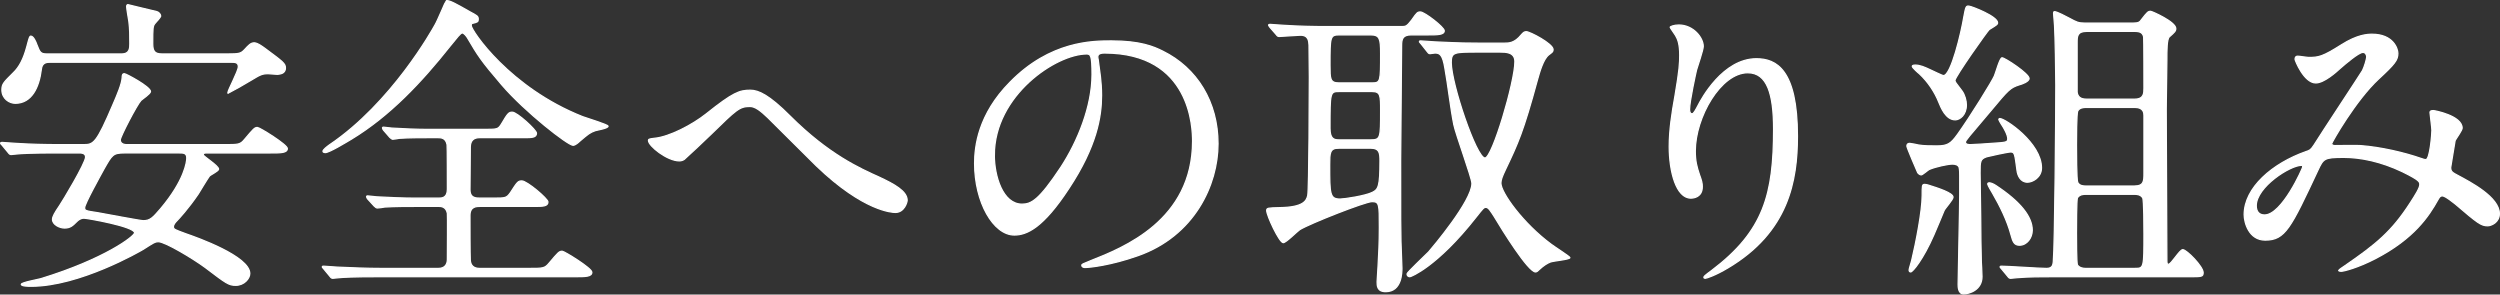 <?xml version="1.0" encoding="UTF-8"?><svg id="_レイヤー_2" xmlns="http://www.w3.org/2000/svg" width="392.852" height="46.282" viewBox="0 0 392.852 46.282"><rect x="0" y="0" width="392.852" height="46.282" fill="#333333" stroke="none"/><defs><style>.cls-1{fill:#fff;stroke:#fff;stroke-miterlimit:10;stroke-width:.2px;}</style></defs><g id="_x2B_"><path class="cls-1" d="M9.1,24.031c-4.351,0-5.8.1-6.301.15-.15,0-.9.1-1.05.1-.2,0-.3-.1-.45-.3l-.95-1.15c-.2-.2-.25-.25-.25-.35,0-.05.1-.1.2-.1.35,0,1.9.15,2.2.15,2.45.15,4.5.2,6.851.2h3.8c1.55,0,2-.2,4.6-6.3.65-1.5,1.4-3.25,1.45-4.25,0-.35.05-.6.35-.6.25,0,4.1,2.05,4.1,2.8,0,.35-1.3,1.2-1.5,1.4-.65.7-3.25,5.701-3.25,6.201,0,.75.9.75,1.05.75h15.301c2.25,0,2.5,0,3.2-.85,1.4-1.65,1.55-1.85,2-1.85.35,0,4.701,2.7,4.701,3.3,0,.7-1.0.7-2.7.7h-9.801c-.5,0-.7,0-.7.3,0,.25,2.4,1.7,2.4,2.25,0,.3-1.3.9-1.45,1.1-.3.4-1.5,2.4-1.75,2.8-1.6,2.35-3.1,3.95-3.3,4.15-.3.3-.6.65-.6,1,0,.4.2.45,1.95,1.1,1.75.6,10.051,3.55,10.051,6.25,0,.8-.9,1.85-2.2,1.85-1.1,0-1.45-.25-4.8-2.8-1.9-1.4-6.3-4.05-7.351-4.05-.55,0-.75.15-2.4,1.2-.5.3-10.001,5.801-17.601,5.801-.4,0-1.55,0-1.55-.3,0-.3,2.6-.75,3.1-.9,9.951-3.05,14.701-6.65,14.701-7.201,0-1-7.5-2.3-7.951-2.3-.25,0-.65.05-1.15.55-.6.6-1,1-1.9,1-.8,0-1.9-.55-1.9-1.35,0-.45.35-1.05,1.1-2.15.45-.65,4.1-6.701,4.1-7.65,0-.65-.7-.65-1.05-.65h-3.3ZM35.752,8.48c1.8,0,2.1-.05,2.7-.7.6-.65.95-1.05,1.5-1.05.55,0,1.5.75,1.65.85,2.9,2.15,3.25,2.4,3.25,3.1,0,.95-.95.95-1.25,1-.25,0-1.25-.1-1.45-.1-.95,0-1.25.15-2.65,1-.4.25-3.601,2.1-3.65,2.1l-.05-.1c0-.4,1.65-3.4,1.65-4.101,0-.7-.55-.7-1.15-.7H7.85c-.4,0-1.25,0-1.35,1.1-.35,2.9-1.55,5.351-4.101,5.351-.95,0-2.1-.75-2.1-2.1,0-.95.3-1.2,1.8-2.7.95-.9,1.6-2.2,2.1-4.05.4-1.5.45-1.7.65-1.7.4,0,.8.9.95,1.35.45,1.15.55,1.45,1.55,1.45h11.751c1.3,0,1.3-.95,1.3-1.6,0-1.15,0-2.35-.15-3.5-.05-.35-.35-2-.35-2.351,0-.2.1-.3.2-.3.05,0,3,.75,4.55,1.1.35.1.6.45.6.7,0,.15-.65.9-.85,1.1-.4.45-.4.75-.4,3.25,0,1.15.3,1.6,1.45,1.6h10.3ZM19.551,24.031c-1.8,0-1.95.3-3.2,2.5-.6,1.1-3.05,5.5-3.05,6.1,0,.45.05.5,2.1.8,1.15.2,6.65,1.25,7.101,1.25,1.1,0,1.5-.45,2.75-1.9,3.75-4.45,4.1-7.35,4.1-7.95,0-.8-.55-.8-1.15-.8h-8.65Z"/><path class="cls-1" d="M65.201,32.432c-1.15,0-3.15,0-4.75.1-.2.05-.95.15-1.15.15-.15,0-.3-.1-.5-.3l-1.05-1.15c-.05-.05-.15-.25-.15-.35,0-.05.05-.1.15-.1.2,0,1.25.15,1.45.15,1.6.1,4.3.2,5.851.2h3.9c.45,0,1.35,0,1.35-1.4,0-1.1,0-6.65-.05-7-.2-1.1-1-1.1-1.4-1.1h-1.65c-1.05,0-2.95,0-4.45.1-.15.05-.95.15-1.05.15s-.35-.2-.45-.3l-1-1.15c-.05-.05-.15-.25-.15-.35,0-.05.05-.1.15-.1.2,0,1.15.15,1.35.15,1.45.1,4.05.2,5.45.2h9.351c1.75,0,1.9-.05,2.4-.85,1-1.7,1.15-1.85,1.7-1.85.75,0,3.8,2.8,3.8,3.3,0,.7-.75.7-2,.7h-6.95c-.8,0-1.45.35-1.45,1.5,0,1.05-.05,5.75-.05,6.7,0,1.3.95,1.3,1.55,1.3h2.2c1.8,0,2,0,2.6-.85,1.1-1.7,1.2-1.85,1.8-1.85.8,0,4.1,2.8,4.1,3.3,0,.7-.8.7-2.2.7h-8.45c-.55,0-1.601,0-1.601,1.4,0,1.45,0,6.15.05,7.05.05.85.55,1.3,1.45,1.3h7.75c2.25,0,2.5,0,3.2-.85,1.4-1.65,1.55-1.85,2.05-1.85.3,0,4.65,2.65,4.65,3.3,0,.7-1,.7-2.65.7h-30.702c-4.4,0-5.8.1-6.3.15-.2,0-.9.1-1.05.1-.2,0-.3-.1-.45-.3l-.95-1.15c-.2-.25-.25-.25-.25-.35s.1-.1.2-.1c.35,0,1.9.15,2.2.15,2.45.1,4.5.2,6.85.2h9c1.05,0,1.4-.7,1.4-1.4,0-1.15.05-6.95,0-7.25-.2-1.1-1.05-1.1-1.35-1.1h-3.75ZM73.801,1.829c1.2.65,1.35.7,1.35,1.2,0,.4-.1.45-.95.65-.15.05-.15.25-.15.35,0,.75,6,9.75,17.501,14.301.65.25,4,1.25,4,1.5,0,.35-1.7.6-2,.7-.85.3-1.1.5-2.5,1.7-.15.15-.65.6-1,.6-.8,0-7.5-5.201-11.201-9.501-3.3-3.85-3.75-4.6-5.4-7.4-.15-.25-.55-.75-.8-.75-.3,0-.8.7-1.95,2.1-4.45,5.601-9.4,10.901-15.501,14.601-.85.5-3.45,2.1-4.1,2.1-.1,0-.35-.05-.35-.2,0-.25.65-.75,1-1,9.801-6.6,16.251-18.201,16.601-18.851.35-.55,1.7-3.8,1.75-3.8.4-.2,1.85.65,3.7,1.7Z"/><path class="cls-1" d="M124.151,18.23c6.05,6.05,11,8.25,14.001,9.601,2.35,1.1,4.4,2.2,4.4,3.65,0,.3-.45,1.9-1.85,1.9-.45,0-4.95-.15-12.4-7.3-1.2-1.15-6.551-6.55-7.651-7.601-1.15-1.1-2-1.75-2.8-1.75-1.65,0-2.1.45-6.201,4.45-.35.35-4,3.8-4.1,3.85-.2.15-.5.25-.8.25-1.9,0-4.851-2.35-4.851-3.2,0-.2.1-.25.95-.35,2.3-.2,5.95-2.1,8.15-3.851,4.2-3.35,5.2-3.7,6.9-3.7,1.3,0,2.95.75,6.25,4.05Z"/><path class="cls-1" d="M172.501,9.03c0,.15.1.35.1.55.2,1.6.5,3.2.5,5.4,0,3.35-.75,8-5.15,14.651-4,6.1-6.551,7.3-8.551,7.3-3.3,0-6.25-5.15-6.25-11.25,0-2.65.55-7.701,5.55-12.751,6.351-6.5,13.051-6.5,15.951-6.5,4.55,0,6.65.9,8.05,1.6,5.4,2.65,8.701,8,8.701,14.551,0,6.5-3.75,14.5-12.601,17.601-4.25,1.5-7.551,1.85-8.301,1.85-.2,0-.5-.05-.5-.35,0-.15.1-.2,1.35-.7,5.2-2.05,16.051-6.351,16.051-18.801,0-1.95-.2-13.851-13.851-13.851-1,0-1.05.4-1.05.7ZM156.25,24.381c0,3.25,1.3,7.701,4.35,7.701,1.45,0,2.65-.6,6.1-5.8,2.65-4.05,4.9-9.601,4.9-14.551,0-3-.2-3.25-.85-3.25-4.75,0-14.5,6.45-14.5,15.901Z"/><path class="cls-1" d="M199.55,4.28c-.1-.15-.2-.25-.2-.35,0-.05.1-.1.2-.1.35,0,1.85.15,2.2.15,2.45.15,4.5.2,6.851.2h11.55c.75,0,.9,0,1.7-1.05.8-1.15.9-1.25,1.35-1.25.65,0,3.75,2.4,3.75,2.95,0,.65-1.05.65-2.65.65h-2.55c-1.35,0-1.5.7-1.5,1.65,0,2.85-.15,15.451-.15,18.001,0,9.801,0,10.851.05,12.801,0,.65.15,3.601.15,4.2,0,.65,0,3.7-2.55,3.7-1.35,0-1.35-.95-1.35-1.55,0-.4.15-2.15.15-2.5.1-1.8.2-3.65.2-6.051,0-3.65,0-4.05-1.15-4.05-1.05,0-9.7,3.4-11.351,4.4-.45.3-2.15,2.05-2.6,2.05-.6,0-2.6-4.25-2.6-5.05,0-.4.2-.4,2-.45,3.75-.05,4.25-1.05,4.45-1.9.2-1,.25-16.701.25-18.601,0-1.15-.05-4.701-.05-5.05-.05-.5,0-1.55-1.35-1.55-.45,0-3,.2-3.35.2-.2,0-.3-.1-.45-.3l-1-1.15ZM210.35,23.281c-1.4,0-1.4.8-1.4,2.6,0,4.65,0,5.4,1.65,5.4.65,0,3.95-.5,5.05-1.05.95-.45,1.2-.95,1.2-4.951,0-1.2-.05-2-1.5-2h-5ZM210.5,5.48c-1.5,0-1.5.25-1.5,4.8,0,2.1,0,2.75,1.4,2.75h5.2c1.35,0,1.35-.2,1.35-4.65,0-2.3-.15-2.9-1.55-2.9h-4.9ZM215.35,21.981c1.6,0,1.6-.25,1.6-4.601,0-2.35,0-3-1.35-3h-5.15c-1.45,0-1.45.1-1.45,5.8,0,1.55.55,1.8,1.35,1.8h5ZM223.301,6.88c-.2-.25-.25-.25-.25-.35s.1-.1.2-.1c.35,0,1.9.15,2.2.15,4.1.2,5.45.2,6.85.2h4.15c.65,0,1.55,0,2.6-1.3.35-.4.5-.5.8-.5.55,0,4.201,1.9,4.201,2.8,0,.35-.1.4-.7.85-.85.7-1.4,2.65-1.75,3.9-2.25,8.25-3.05,9.951-5,14.051-.55,1.15-.75,1.7-.75,2.2,0,1.5,3.5,6.351,7.9,9.601.45.35,2.95,1.95,2.95,2.1,0,.3-2.6.5-3.1.7-.5.2-1.05.55-1.7,1.15-.2.2-.4.4-.6.4-1.15,0-5.25-6.6-6.5-8.7-.55-.85-.9-1.45-1.3-1.45-.35,0-.45.15-1.6,1.6-6.101,7.75-10.201,9.3-10.351,9.3-.25,0-.45-.15-.45-.45,0-.2,2.85-2.9,3.4-3.45.6-.7,6.8-8,6.8-10.751,0-.85-2.55-7.75-2.85-9.25-.5-2.45-.95-6.4-1.4-8.851-.35-2.15-.8-2.4-1.55-2.4-.1,0-.7.1-.8.1-.2,0-.3-.15-.45-.35l-.95-1.2ZM232.252,8.18c-3.75,0-4.2,0-4.2,1.65,0,3.3,3.95,15.001,5.3,15.001,1.15,0,4.7-12.001,4.7-15.151,0-1.5-1.45-1.5-2.35-1.5h-3.45Z"/><path class="cls-1" d="M274.651,11.43c-4.25,0-8.25,7-8.25,12.301,0,1.6.25,2.5.65,3.7.35.95.45,1.35.45,1.9,0,1.65-1.35,1.8-1.8,1.8-2.3,0-3.4-4.15-3.4-8.101,0-2.55.4-5.2.9-7.95.7-4.101.75-5.201.75-6.4,0-1.75-.3-2.5-.65-3.101-.1-.2-.85-1.2-.85-1.3s.6-.35,1.35-.35c2.3,0,3.85,2,3.85,3.35,0,.6-.9,3.15-1.05,3.7-.1.4-1.1,4.951-1.1,6.201,0,.15,0,.7.4.7.25,0,.55-.6.9-1.25.55-1.1,3.95-7.4,9.201-7.4,3.1,0,6.45,1.65,6.45,12.151,0,7.05-1.4,15.051-10.9,20.701-2,1.2-3.4,1.65-3.6,1.65-.1,0-.2-.05-.2-.15,0-.15.1-.25,1.25-1.1,8.201-6.2,9.701-12,9.701-22.201,0-5.5-1-8.851-4.05-8.851Z"/><path class="cls-1" d="M306.8,25.781c-.65,0-2.6.4-3.65.85-.2.1-1.05.85-1.25.85-.2,0-.45-.2-.55-.35-.15-.3-1.7-3.95-1.7-4.15,0-.4.25-.45.45-.45.2,0,1.15.2,1.35.25.8.15,2.0.15,2.9.15,1.7,0,2.2-.35,3.25-1.8,2.05-2.85,5.5-8.451,5.801-9.201.2-.45.85-2.85,1.2-2.85.45,0,4.25,2.5,4.25,3.25,0,.5-1.15.9-1.55,1-1.4.45-1.7.75-4.4,4-3.65,4.3-4.05,4.75-4.05,5,0,.4.55.4.8.4.35,0,2.75-.15,3.3-.2,2.3-.15,2.55-.15,2.55-.75s-.65-1.75-1-2.25c-.05-.1-.4-.65-.4-.7,0-.15.05-.2.15-.2.85,0,6.551,3.851,6.551,7.75,0,1.5-1.4,2.25-2.2,2.25-1.1,0-1.55-1.05-1.65-1.85-.35-2.6-.35-2.9-1-2.9-.45,0-3.4.65-3.75.75-1.05.35-1.05.75-1.05,2.55,0,1,.1,5.95.1,7.05,0,1.4.05,5.9.1,7,0,.2.1,1.4.1,2.25,0,2.05-1.95,2.7-2.9,2.7-.85,0-.85-1.15-.85-1.5,0-1.5.25-11.901.25-14.151v-2.9c0-.3,0-1-.1-1.35-.15-.35-.55-.5-1.05-.5ZM306.9,30.981c0,.4-1.25,1.75-1.4,2.1-.25.6-1.35,3.25-1.6,3.8-1.7,3.9-3.35,5.85-3.65,5.85-.15,0-.25-.1-.25-.3,0-.2.35-1.25.4-1.5.65-2.7,1.65-7.75,1.65-10.201,0-1.6,0-1.75.4-1.75.2,0,.35.05.55.1,1.6.5,3.9,1.25,3.9,1.9ZM313.901,3.579c0,.25-.15.35-1.3,1.05-.25.15-5.4,7.45-5.4,8,0,.25.15.4,1.1,1.65.45.6.7,1.55.7,2.2,0,1.6-1.05,2.35-1.75,2.35-1.5,0-2.25-1.95-2.601-2.8-.6-1.5-1.65-3.15-3.05-4.45-.15-.1-1.1-.95-1.1-1.15,0-.2.35-.2.45-.2.75,0,1.45.3,2.4.75.35.15,1.85.9,2.05.9,1.2,0,2.8-6.801,3.2-9.251.3-1.6.35-1.75.85-1.65.45.05,4.45,1.6,4.45,2.6ZM319.351,36.182c0,1.2-.85,2.35-2,2.35-.85,0-1.05-.55-1.35-1.65-.6-2.25-1.75-4.55-2.85-6.451-.1-.15-.8-1.35-.8-1.5s.1-.2.25-.2.55.1,1,.4c3.95,2.6,5.75,4.95,5.75,7.05ZM314.551,42.282c-.2-.25-.25-.25-.25-.35s.15-.1.2-.1c1,0,6,.35,7.1.35.9,0,1-.55,1.05-1,.25-2.8.4-23.452.4-27.802,0-2.05-.1-7.65-.2-9.351,0-.3-.15-1.6-.15-1.9,0-.15,0-.3.15-.3.35,0,1.9.8,2.35,1.05,1.1.6,1.4.75,2.4.75h7.601c.85,0,1.05-.15,1.35-.6.9-1.15,1-1.25,1.4-1.25.2,0,3.95,1.65,3.95,2.7,0,.4-.15.55-1,1.3-.4.35-.4,2.1-.4,3.7,0,1.1-.1,6.451-.1,7.65,0,3.4.1,19.852.1,23.602,0,.55,0,.8.25.8.45,0,1.75-2.3,2.25-2.3.6,0,3.2,2.65,3.2,3.6,0,.65-.2.65-2.15.65h-21.551c-1.65,0-3.75,0-5.5.15-.15,0-.9.1-1.05.1-.2,0-.3-.1-.45-.3l-.95-1.15ZM335.402,29.231c1.5,0,1.5-.8,1.5-2v-9.101c0-.35-.05-1.25-1.4-1.25h-7.75c-.45,0-1,.1-1.25.55-.2.35-.2,4.55-.2,5.35,0,.85,0,5.55.2,5.9.3.55.95.55,1.25.55h7.65ZM335.552,42.182c1.35,0,1.35-.2,1.35-5.4,0-.85,0-5.4-.2-5.7-.35-.55-1-.55-1.3-.55h-7.65c-.3,0-.95,0-1.3.55-.15.3-.15,4.7-.15,5.55,0,.8,0,4.7.15,5,.3.45.85.55,1.3.55h7.801ZM335.452,15.58c1.45,0,1.45-.95,1.45-1.7,0-.7,0-7.851-.05-8.101-.15-.6-.5-.85-1.4-.85h-7.551c-1.45,0-1.5.75-1.5,1.7v7.851c.1.7.5,1.1,1.45,1.1h7.601Z"/><path class="cls-1" d="M371.301,8.23c-.65,0-2.75,1.8-3.55,2.5-.65.6-2.55,2.3-3.85,2.3-1.85,0-3.25-3.55-3.25-3.7,0-.3.1-.5.4-.5.3,0,1.45.2,1.7.2,1.6,0,2.2-.1,5.201-2,2.45-1.55,4-1.65,4.8-1.65,3.3,0,4.05,2.25,4.05,3,0,1.05-.45,1.65-3.05,4.05-3.601,3.35-7.351,9.951-7.351,10.151,0,.25.35.3.5.3.65,0,3.45-.05,4.05,0,3.25.25,6.851,1.1,9.451,2,.55.2.65.2.8.2.65,0,.95-4.1.95-4.601,0-.4-.3-2.6-.3-2.8,0-.3.35-.3.55-.3.15,0,4.5.8,4.5,2.75,0,.35-.95,1.65-1.1,1.95,0,.1-.7,4.101-.7,4.25,0,.65.3.8,1.15,1.25,1.95,1.05,6.5,3.4,6.5,6,0,1.35-1.25,1.9-1.85,1.9-1,0-1.55-.4-5.05-3.4-.1-.05-1.55-1.3-2.05-1.3-.4,0-.55.35-.7.6-1.45,2.6-3.75,6.101-9.801,9.25-2.8,1.45-5,2-5.4,2-.05,0-.4,0-.4-.15,0-.05.85-.65.95-.7,4.95-3.4,7.4-5.4,10.3-9.901.75-1.15,1.5-2.35,1.5-2.85,0-.45,0-.7-2.75-2.05-3.35-1.6-6.55-2.25-9.201-2.25-3.1,0-3.2.2-4.05,2-4.3,9.151-5.15,11.001-8.3,11.001-2.55,0-3.3-2.75-3.3-4,0-4.25,4.45-8.05,9.701-9.9.6-.2.75-.25,1.25-1,1.15-1.85,7.4-11.301,7.65-11.751.25-.5.7-1.85.65-2.25-.05-.25-.2-.6-.6-.6ZM354.55,32.331c0,.85.4,1.45,1.3,1.45,2.75,0,6-7.351,6-7.551,0-.15-.05-.25-.2-.25-1.8,0-7.1,3.4-7.1,6.351Z"/></g></svg>